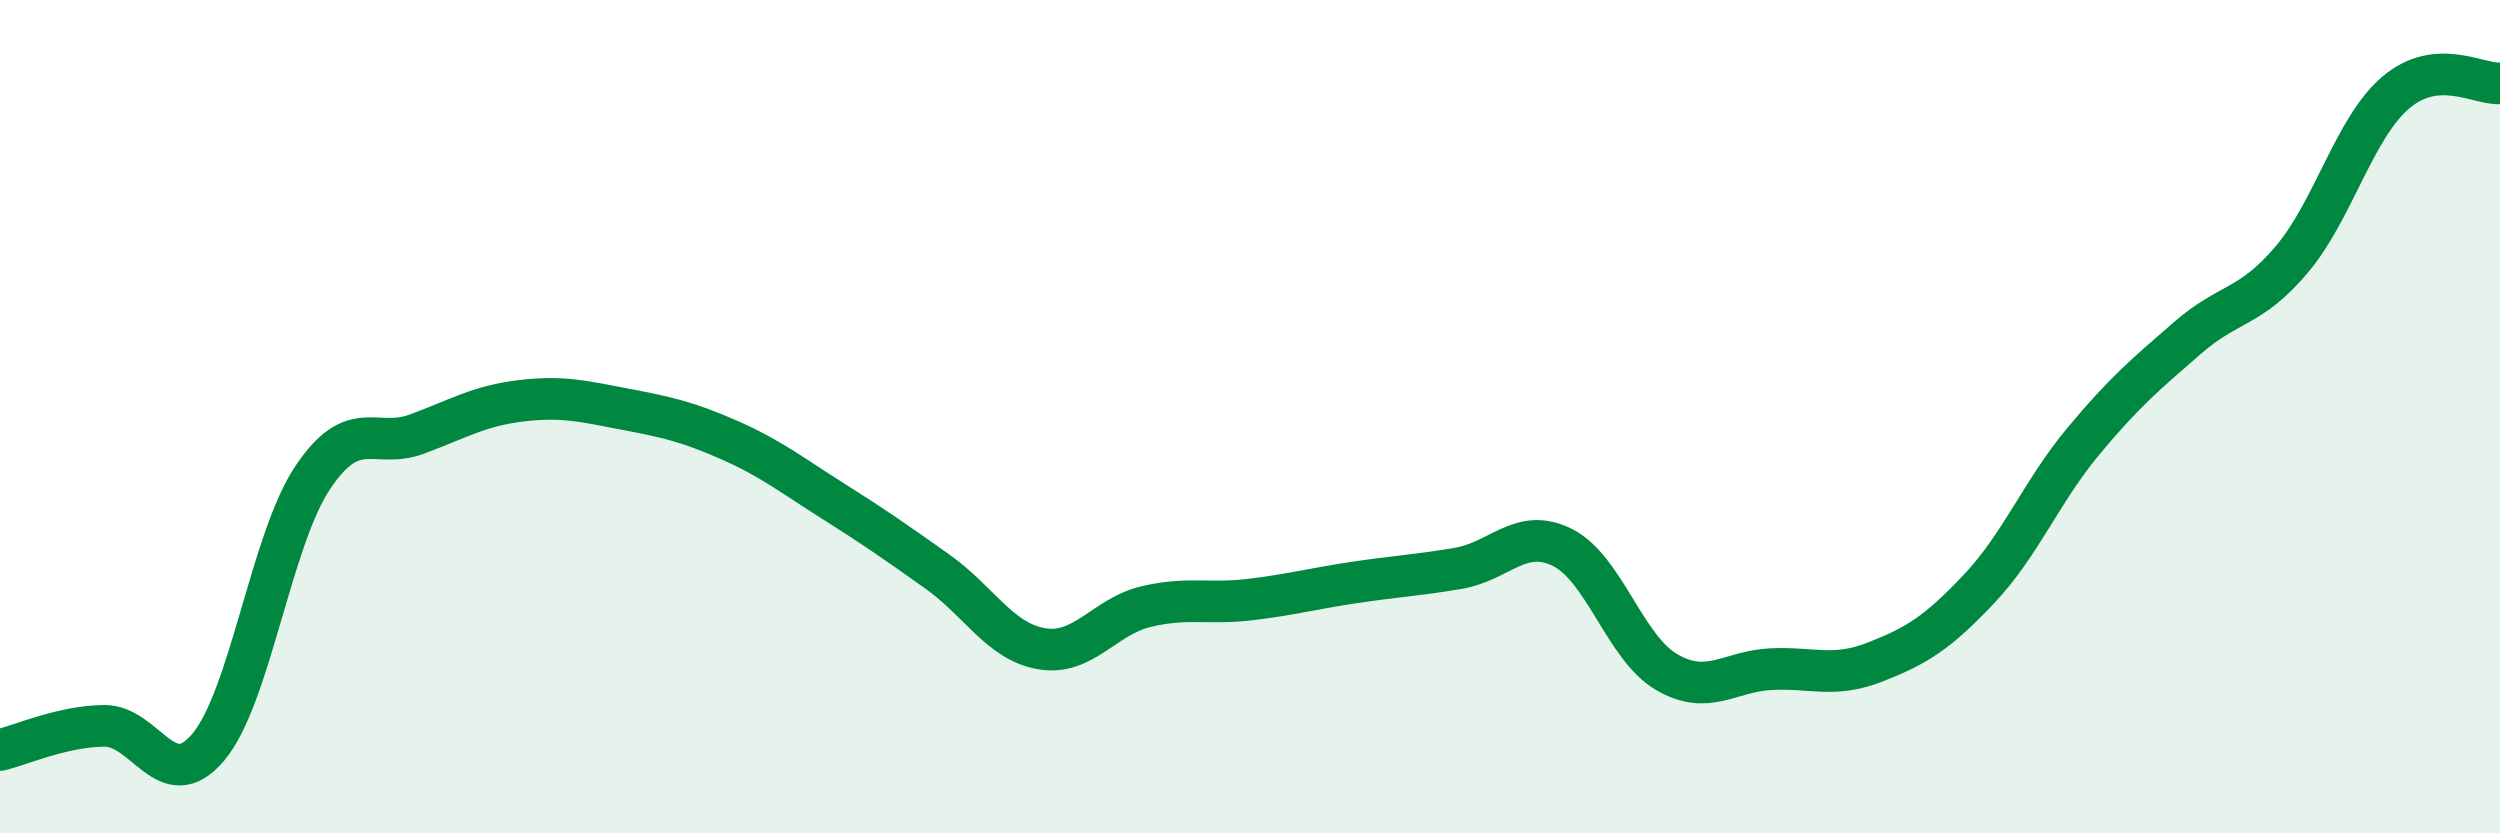
    <svg width="60" height="20" viewBox="0 0 60 20" xmlns="http://www.w3.org/2000/svg">
      <path
        d="M 0,18 C 0.5,17.88 1.5,17.43 2.5,17.42 C 3.5,17.41 4,19.12 5,17.93 C 6,16.74 6.5,12.97 7.5,11.47 C 8.5,9.97 9,10.79 10,10.42 C 11,10.05 11.5,9.74 12.5,9.62 C 13.5,9.5 14,9.63 15,9.82 C 16,10.01 16.5,10.12 17.5,10.56 C 18.5,11 19,11.4 20,12.03 C 21,12.66 21.5,13.01 22.5,13.72 C 23.5,14.43 24,15.4 25,15.57 C 26,15.74 26.5,14.8 27.5,14.56 C 28.5,14.32 29,14.51 30,14.39 C 31,14.27 31.5,14.13 32.5,13.98 C 33.5,13.83 34,13.81 35,13.64 C 36,13.47 36.5,12.64 37.5,13.14 C 38.5,13.64 39,15.55 40,16.13 C 41,16.71 41.5,16.11 42.5,16.06 C 43.5,16.01 44,16.28 45,15.89 C 46,15.5 46.5,15.19 47.5,14.13 C 48.5,13.07 49,11.79 50,10.59 C 51,9.39 51.5,8.98 52.5,8.11 C 53.5,7.24 54,7.41 55,6.23 C 56,5.05 56.5,3.07 57.5,2.22 C 58.5,1.37 59.5,2.04 60,2L60 20L0 20Z"
        fill="#008740"
        opacity="0.1"
        stroke-linecap="round"
        stroke-linejoin="round"
      />
      <path
        d="M 0,18 C 0.5,17.88 1.5,17.43 2.5,17.42 C 3.5,17.41 4,19.12 5,17.93 C 6,16.74 6.5,12.97 7.5,11.47 C 8.5,9.97 9,10.79 10,10.42 C 11,10.05 11.5,9.74 12.5,9.62 C 13.5,9.5 14,9.63 15,9.82 C 16,10.01 16.5,10.12 17.5,10.56 C 18.5,11 19,11.4 20,12.03 C 21,12.66 21.5,13.01 22.5,13.72 C 23.5,14.43 24,15.4 25,15.57 C 26,15.74 26.5,14.8 27.5,14.56 C 28.5,14.32 29,14.51 30,14.39 C 31,14.27 31.5,14.13 32.5,13.98 C 33.5,13.83 34,13.81 35,13.64 C 36,13.47 36.5,12.64 37.5,13.14 C 38.5,13.64 39,15.55 40,16.13 C 41,16.71 41.5,16.11 42.5,16.06 C 43.5,16.01 44,16.28 45,15.89 C 46,15.5 46.5,15.19 47.5,14.13 C 48.5,13.07 49,11.79 50,10.59 C 51,9.39 51.5,8.98 52.5,8.11 C 53.5,7.24 54,7.41 55,6.23 C 56,5.05 56.5,3.07 57.5,2.22 C 58.5,1.37 59.5,2.04 60,2"
        stroke="#008740"
        stroke-width="1"
        fill="none"
        stroke-linecap="round"
        stroke-linejoin="round"
      />
    </svg>
  